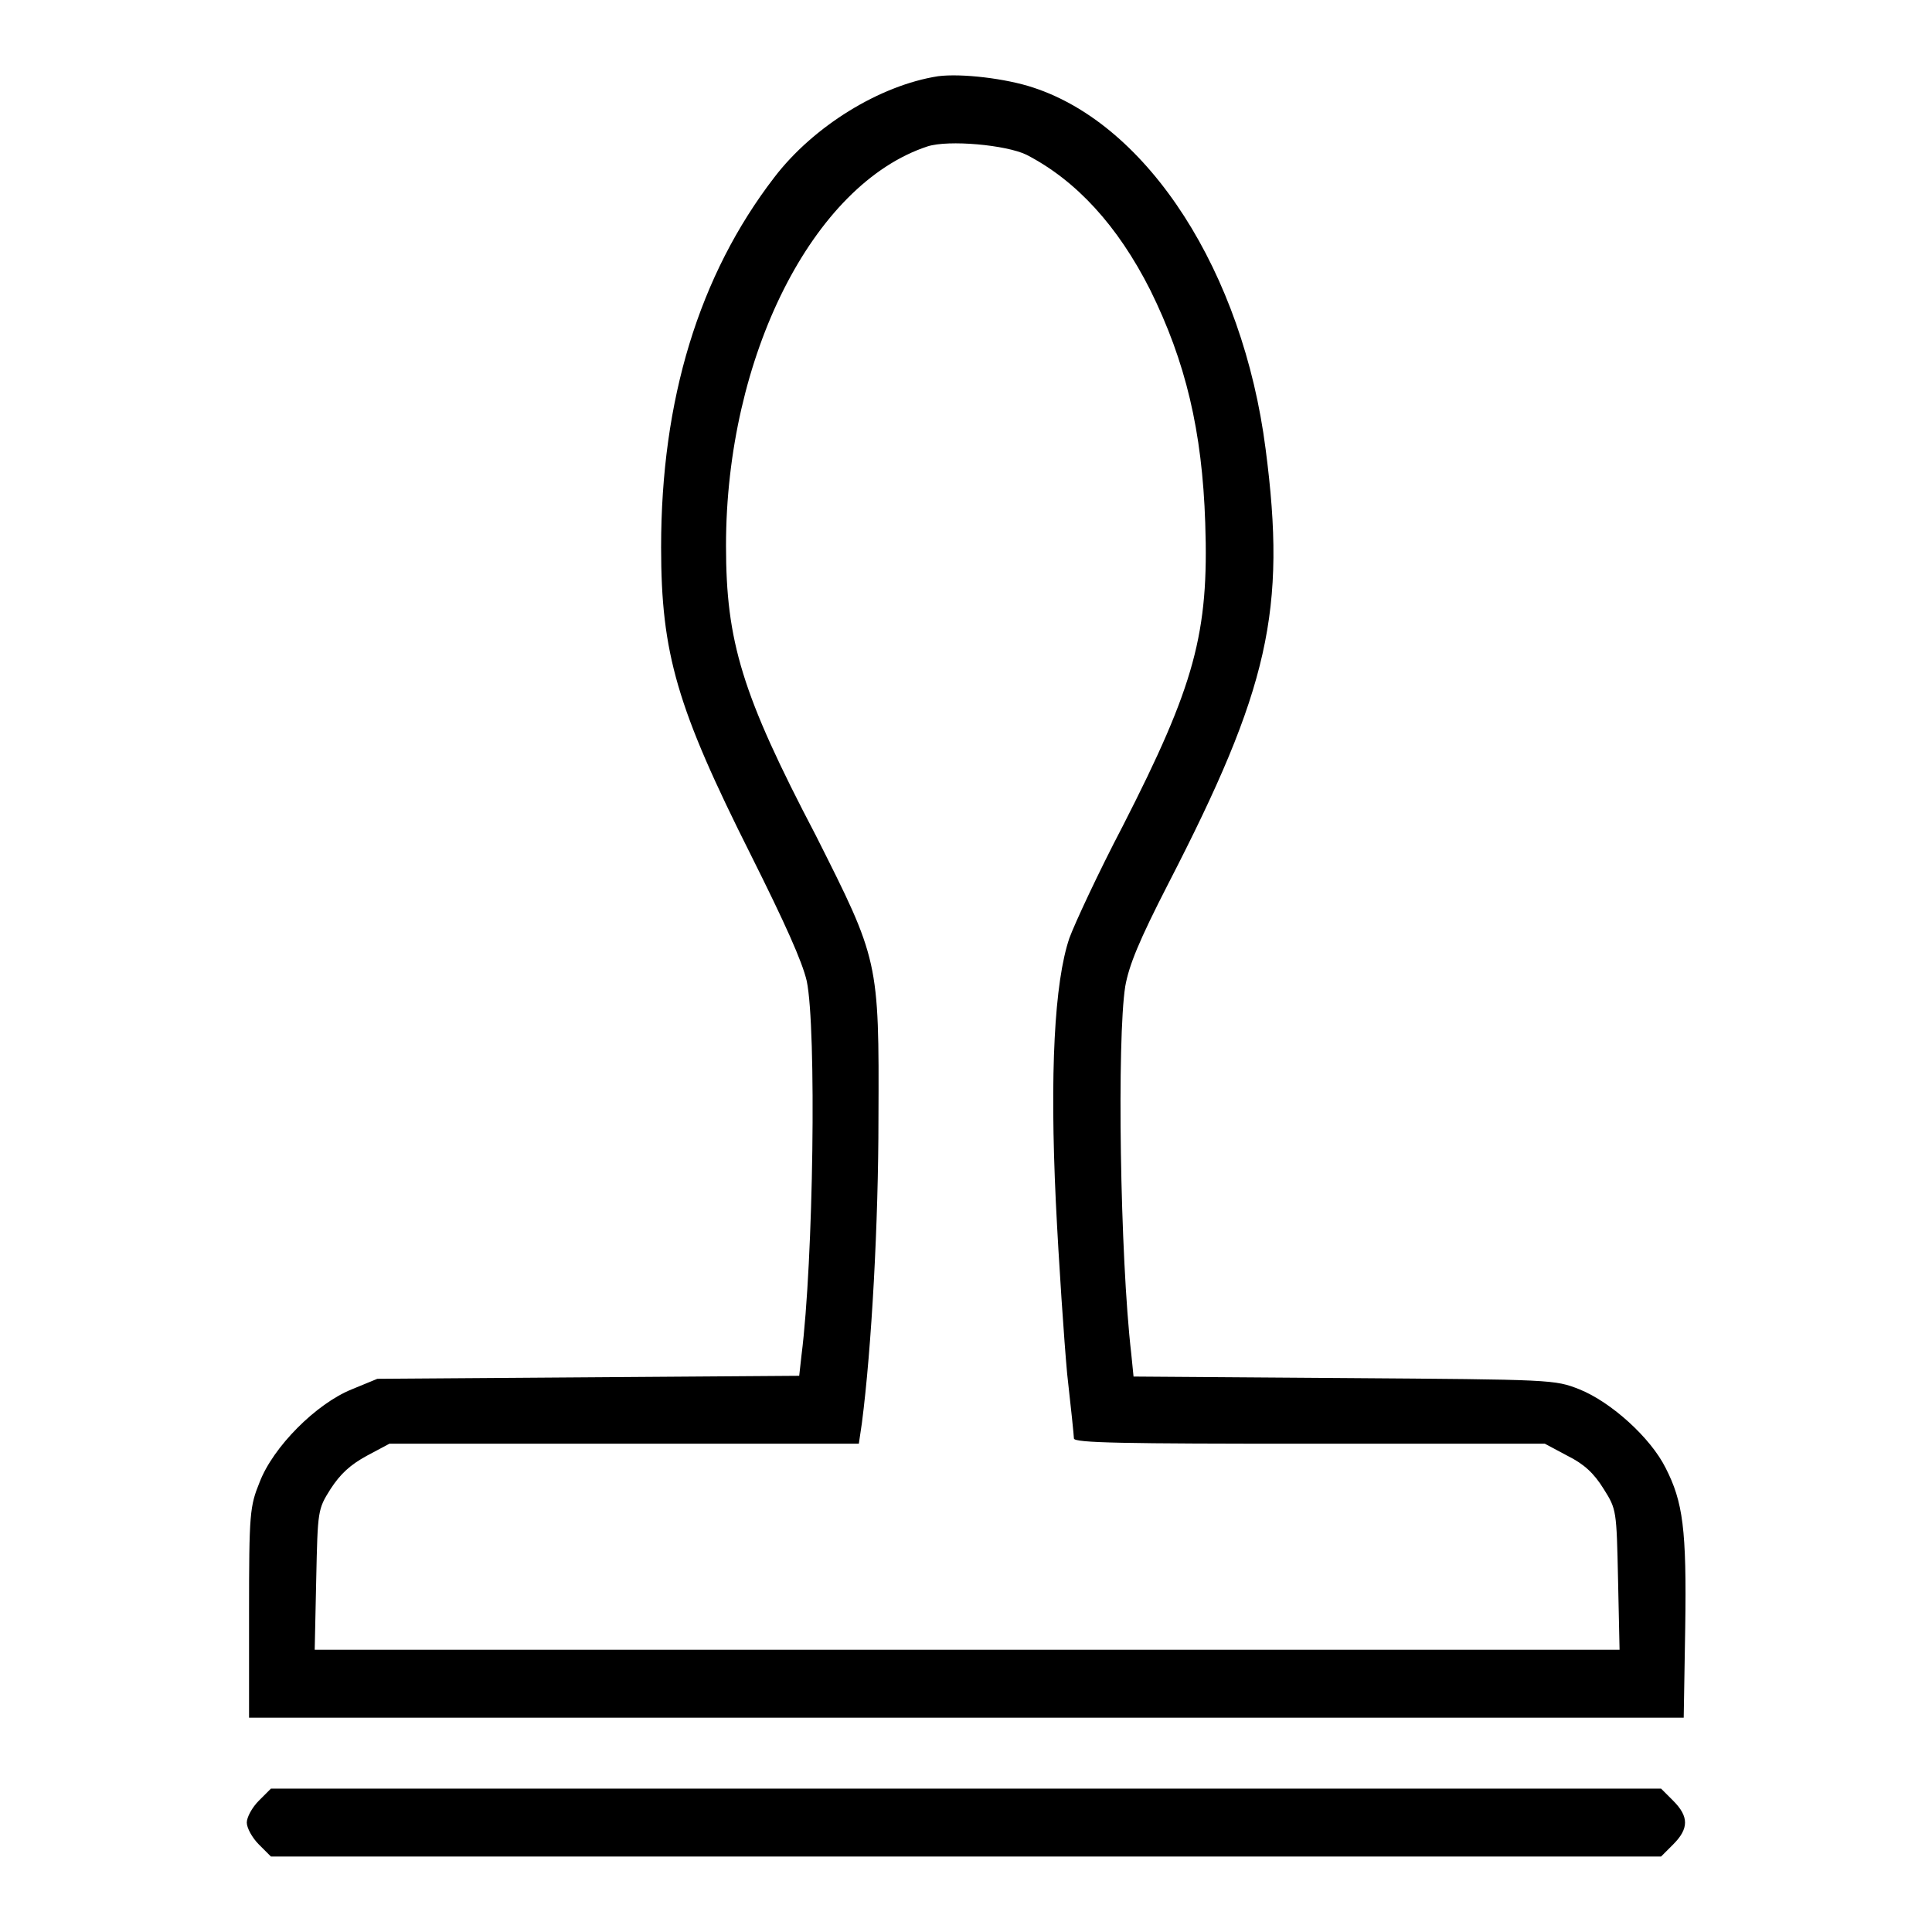 <?xml version="1.0" encoding="utf-8"?>
<!-- Svg Vector Icons : http://www.onlinewebfonts.com/icon -->
<!DOCTYPE svg PUBLIC "-//W3C//DTD SVG 1.1//EN" "http://www.w3.org/Graphics/SVG/1.1/DTD/svg11.dtd">
<svg version="1.1" xmlns="http://www.w3.org/2000/svg" xmlns:xlink="http://www.w3.org/1999/xlink" x="0px" y="0px" viewBox="0 0 256 256" enable-background="new 0 0 256 256" xml:space="preserve">
<g><g><g><path fill="#000000" d="M124.3,10.1c-7.7,1.2-16.5,6.6-21.7,13.4c-10,13-15,29.5-15,49c0,14.1,2.1,21.3,11.9,40.8c4.5,9,6.8,14.1,7.4,16.7c1.3,6.3,0.9,37-0.7,49.6l-0.3,2.7l-27.9,0.2L50,182.7l-3.4,1.4c-4.7,1.9-10.4,7.6-12.2,12.3c-1.3,3.2-1.4,4.1-1.4,17.3v13.9H128h95.1l0.2-11.9c0.2-13.1-0.3-16.7-2.6-21.2c-2-4-7.2-8.7-11.4-10.4c-3.3-1.3-3.5-1.3-31.2-1.5l-27.9-0.2l-0.3-3c-1.5-12.9-1.9-41.7-0.8-48.7c0.5-2.8,1.8-6,5.7-13.6c13.3-25.8,15.7-36.2,12.9-57.6c-3-23.4-15.5-42.9-30.8-47.9C133.3,10.4,127.4,9.7,124.3,10.1z M136,20.5c6.6,3.4,12.1,9.4,16.4,17.9c4.7,9.5,6.9,18.7,7.3,30.9c0.5,14.6-1.4,21.5-10.9,40.1c-3.3,6.3-6.4,13-7.1,14.9c-2,5.9-2.6,17.9-1.8,34.9c0.4,8.2,1.1,18.4,1.5,22.8c0.5,4.4,0.9,8.3,0.9,8.6c0,0.6,6.6,0.7,31.2,0.7h31.2l3,1.6c2.2,1.1,3.5,2.3,4.8,4.4c1.7,2.7,1.7,2.8,1.9,12l0.2,9.3H128H41.7l0.2-9.3c0.2-9.2,0.2-9.3,1.9-12c1.3-2,2.6-3.2,4.8-4.4l3-1.6h31.1h31.1l0.4-2.7c1.3-10,2.2-26.7,2.2-40.4c0.1-21,0-21-8.3-37.5C98.3,92,96.2,85,96.2,72.3c0-25,11.5-47.9,26.7-52.9C125.7,18.5,133.3,19.2,136,20.5z"/><path fill="#000000" d="M34.3,238.6c-0.9,0.9-1.6,2.2-1.6,2.9s0.7,2,1.6,2.9l1.6,1.6H128h92.1l1.6-1.6c2.1-2.1,2.1-3.7,0-5.8l-1.6-1.6H128H35.9L34.3,238.6z"/></g></g></g>
</svg>